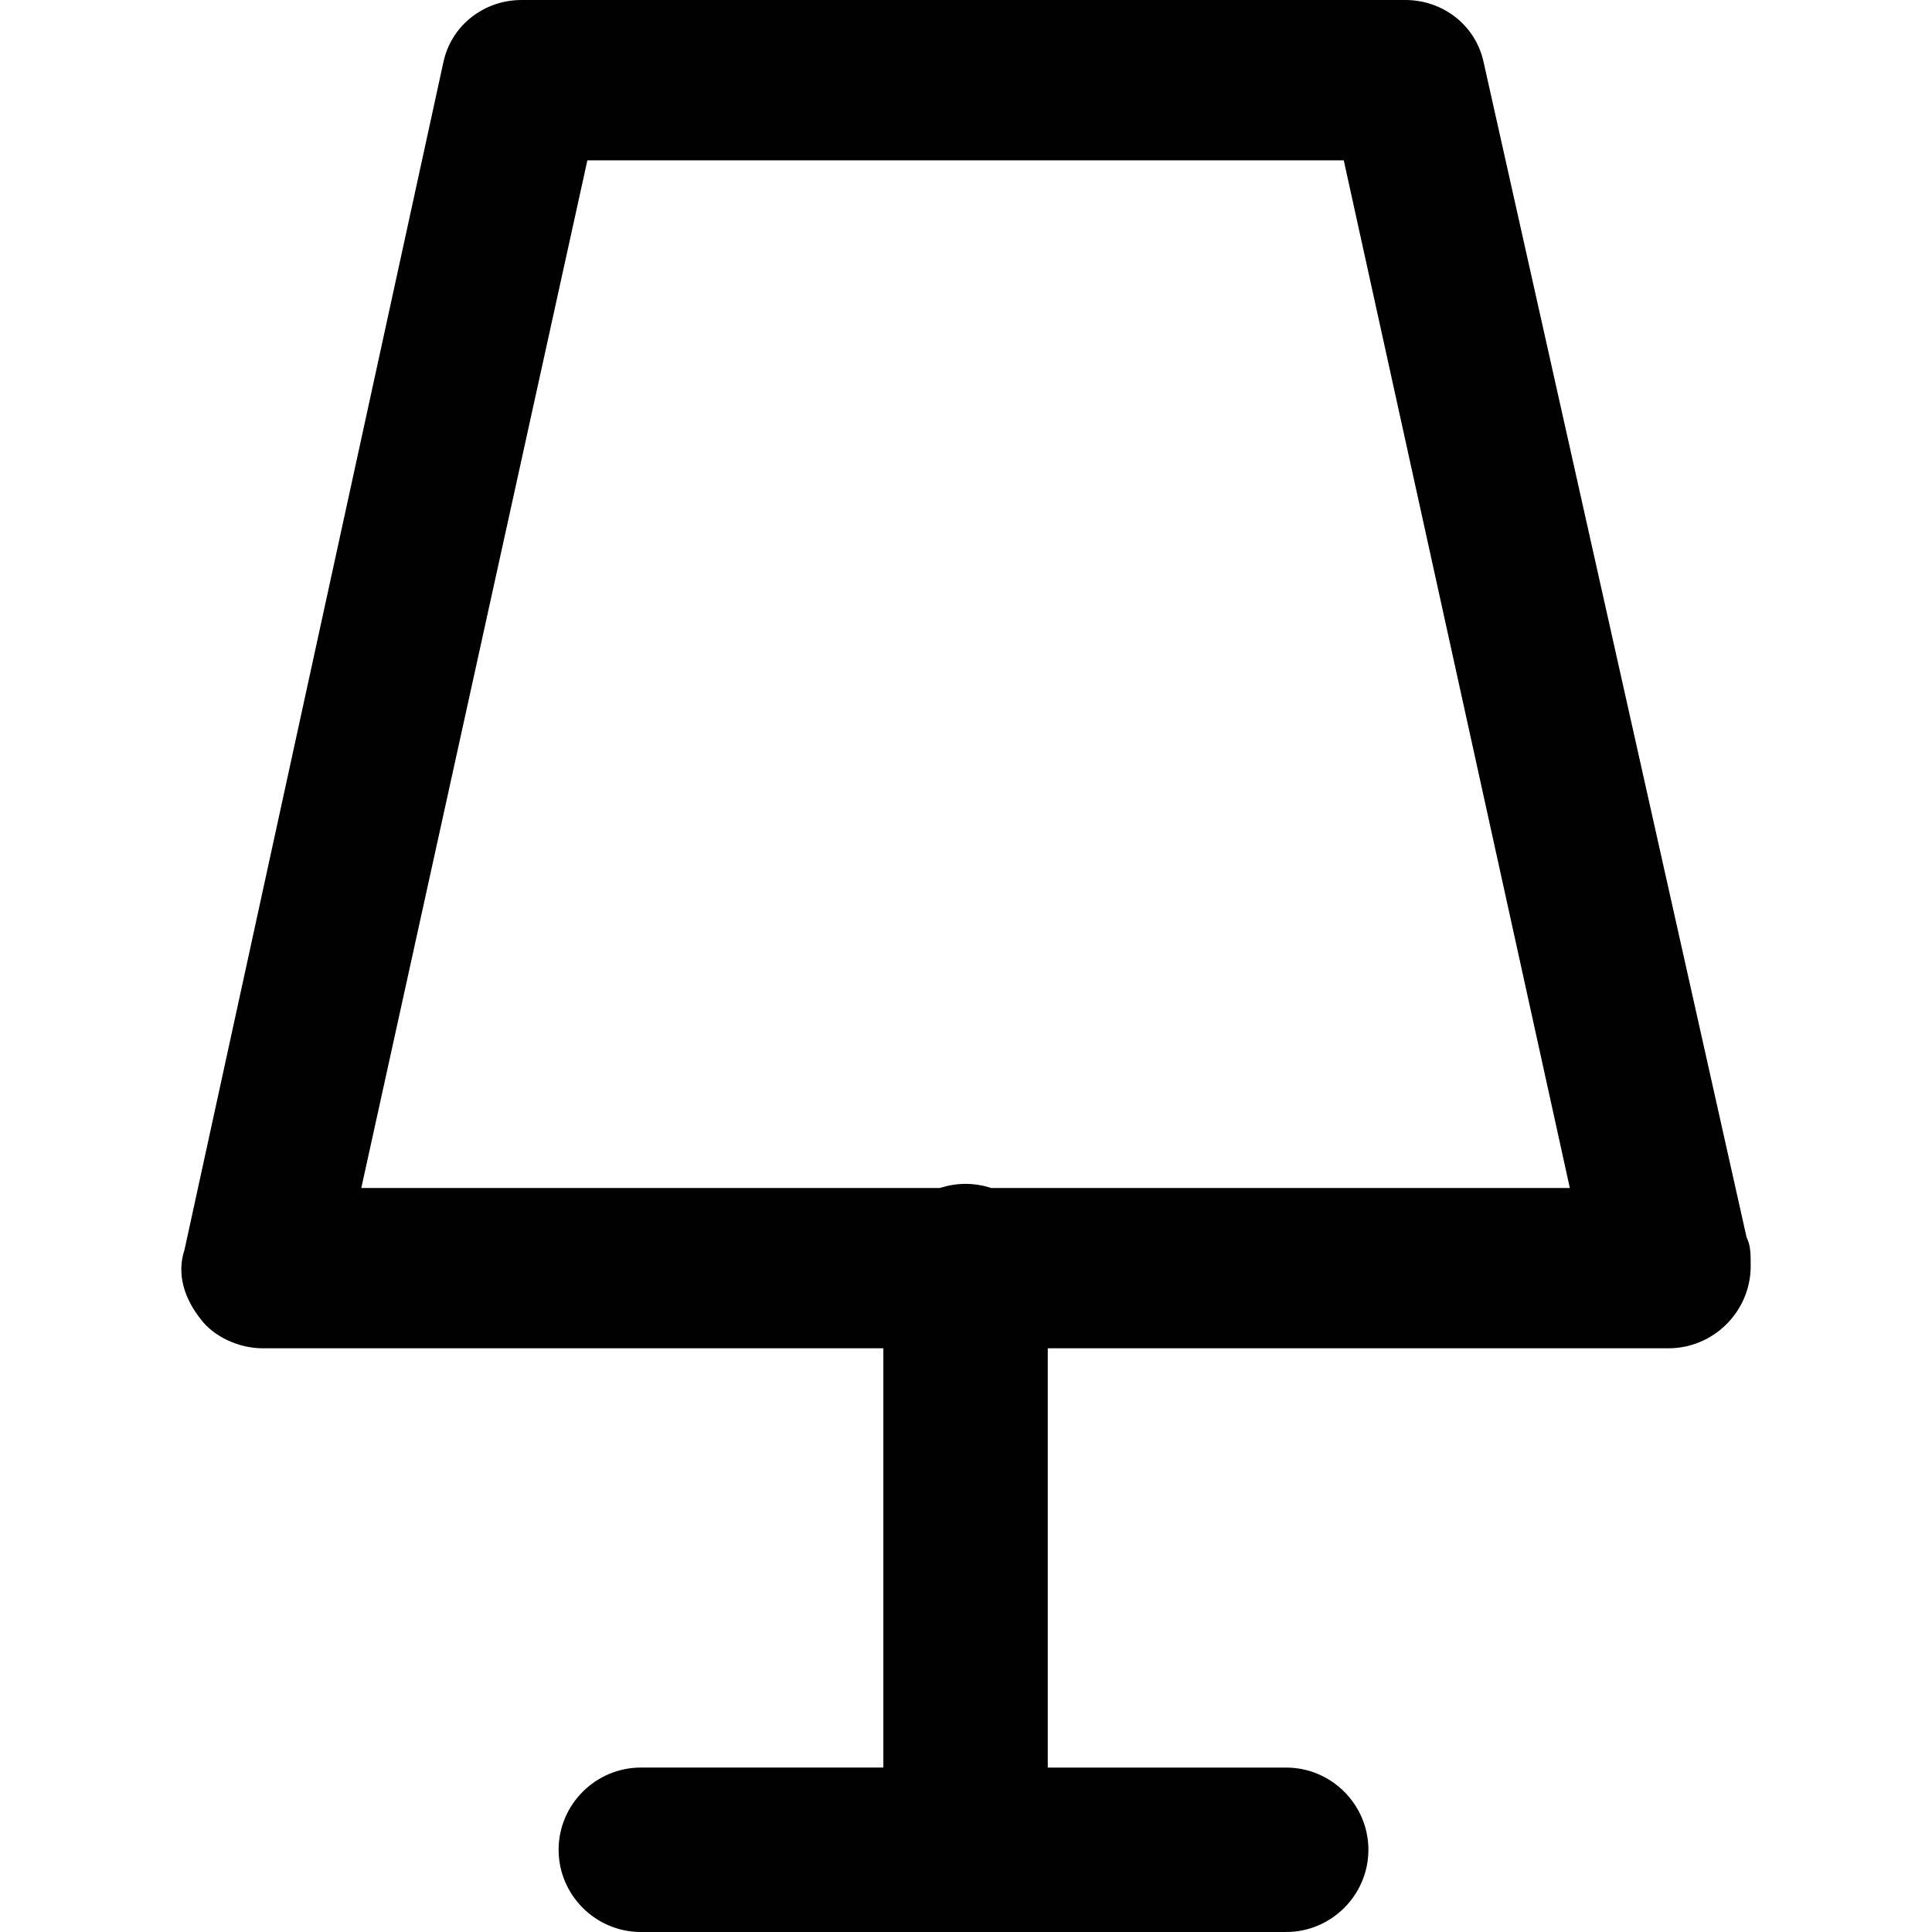 <?xml version="1.0" encoding="iso-8859-1"?>
<!-- Uploaded to: SVG Repo, www.svgrepo.com, Generator: SVG Repo Mixer Tools -->
<svg height="800px" width="800px" version="1.1" id="Layer_1" xmlns="http://www.w3.org/2000/svg" xmlns:xlink="http://www.w3.org/1999/xlink" 
	 viewBox="0 0 512 512" xml:space="preserve">
<g>
	<g>
		<path style="fill:#010101;" d="M462.861,327.898L393.142,16.34C390.964,6.536,382.249,0,372.444,0H138.232
			c-9.804,0-18.519,6.536-20.698,16.34l-68.63,314.826c-2.179,6.536,0,13.072,4.357,18.519c3.268,4.357,9.804,7.625,16.34,7.625
			h164.494v111.115h-64.272c-11.983,0-21.787,9.804-21.787,21.787S157.84,512,169.823,512h171.03
			c11.983,0,21.787-9.804,21.787-21.787s-9.804-21.787-21.787-21.787H277.67V357.311h164.494c11.983,0,21.787-9.804,21.787-21.787
			C463.951,332.255,463.951,330.077,462.861,327.898z M262.654,314.826c-2.134-0.703-4.409-1.089-6.771-1.089
			s-4.637,0.386-6.771,1.089H95.747l59.915-272.34h200.443l59.915,272.34H262.654z"/>
	</g>
</g>
</svg>
